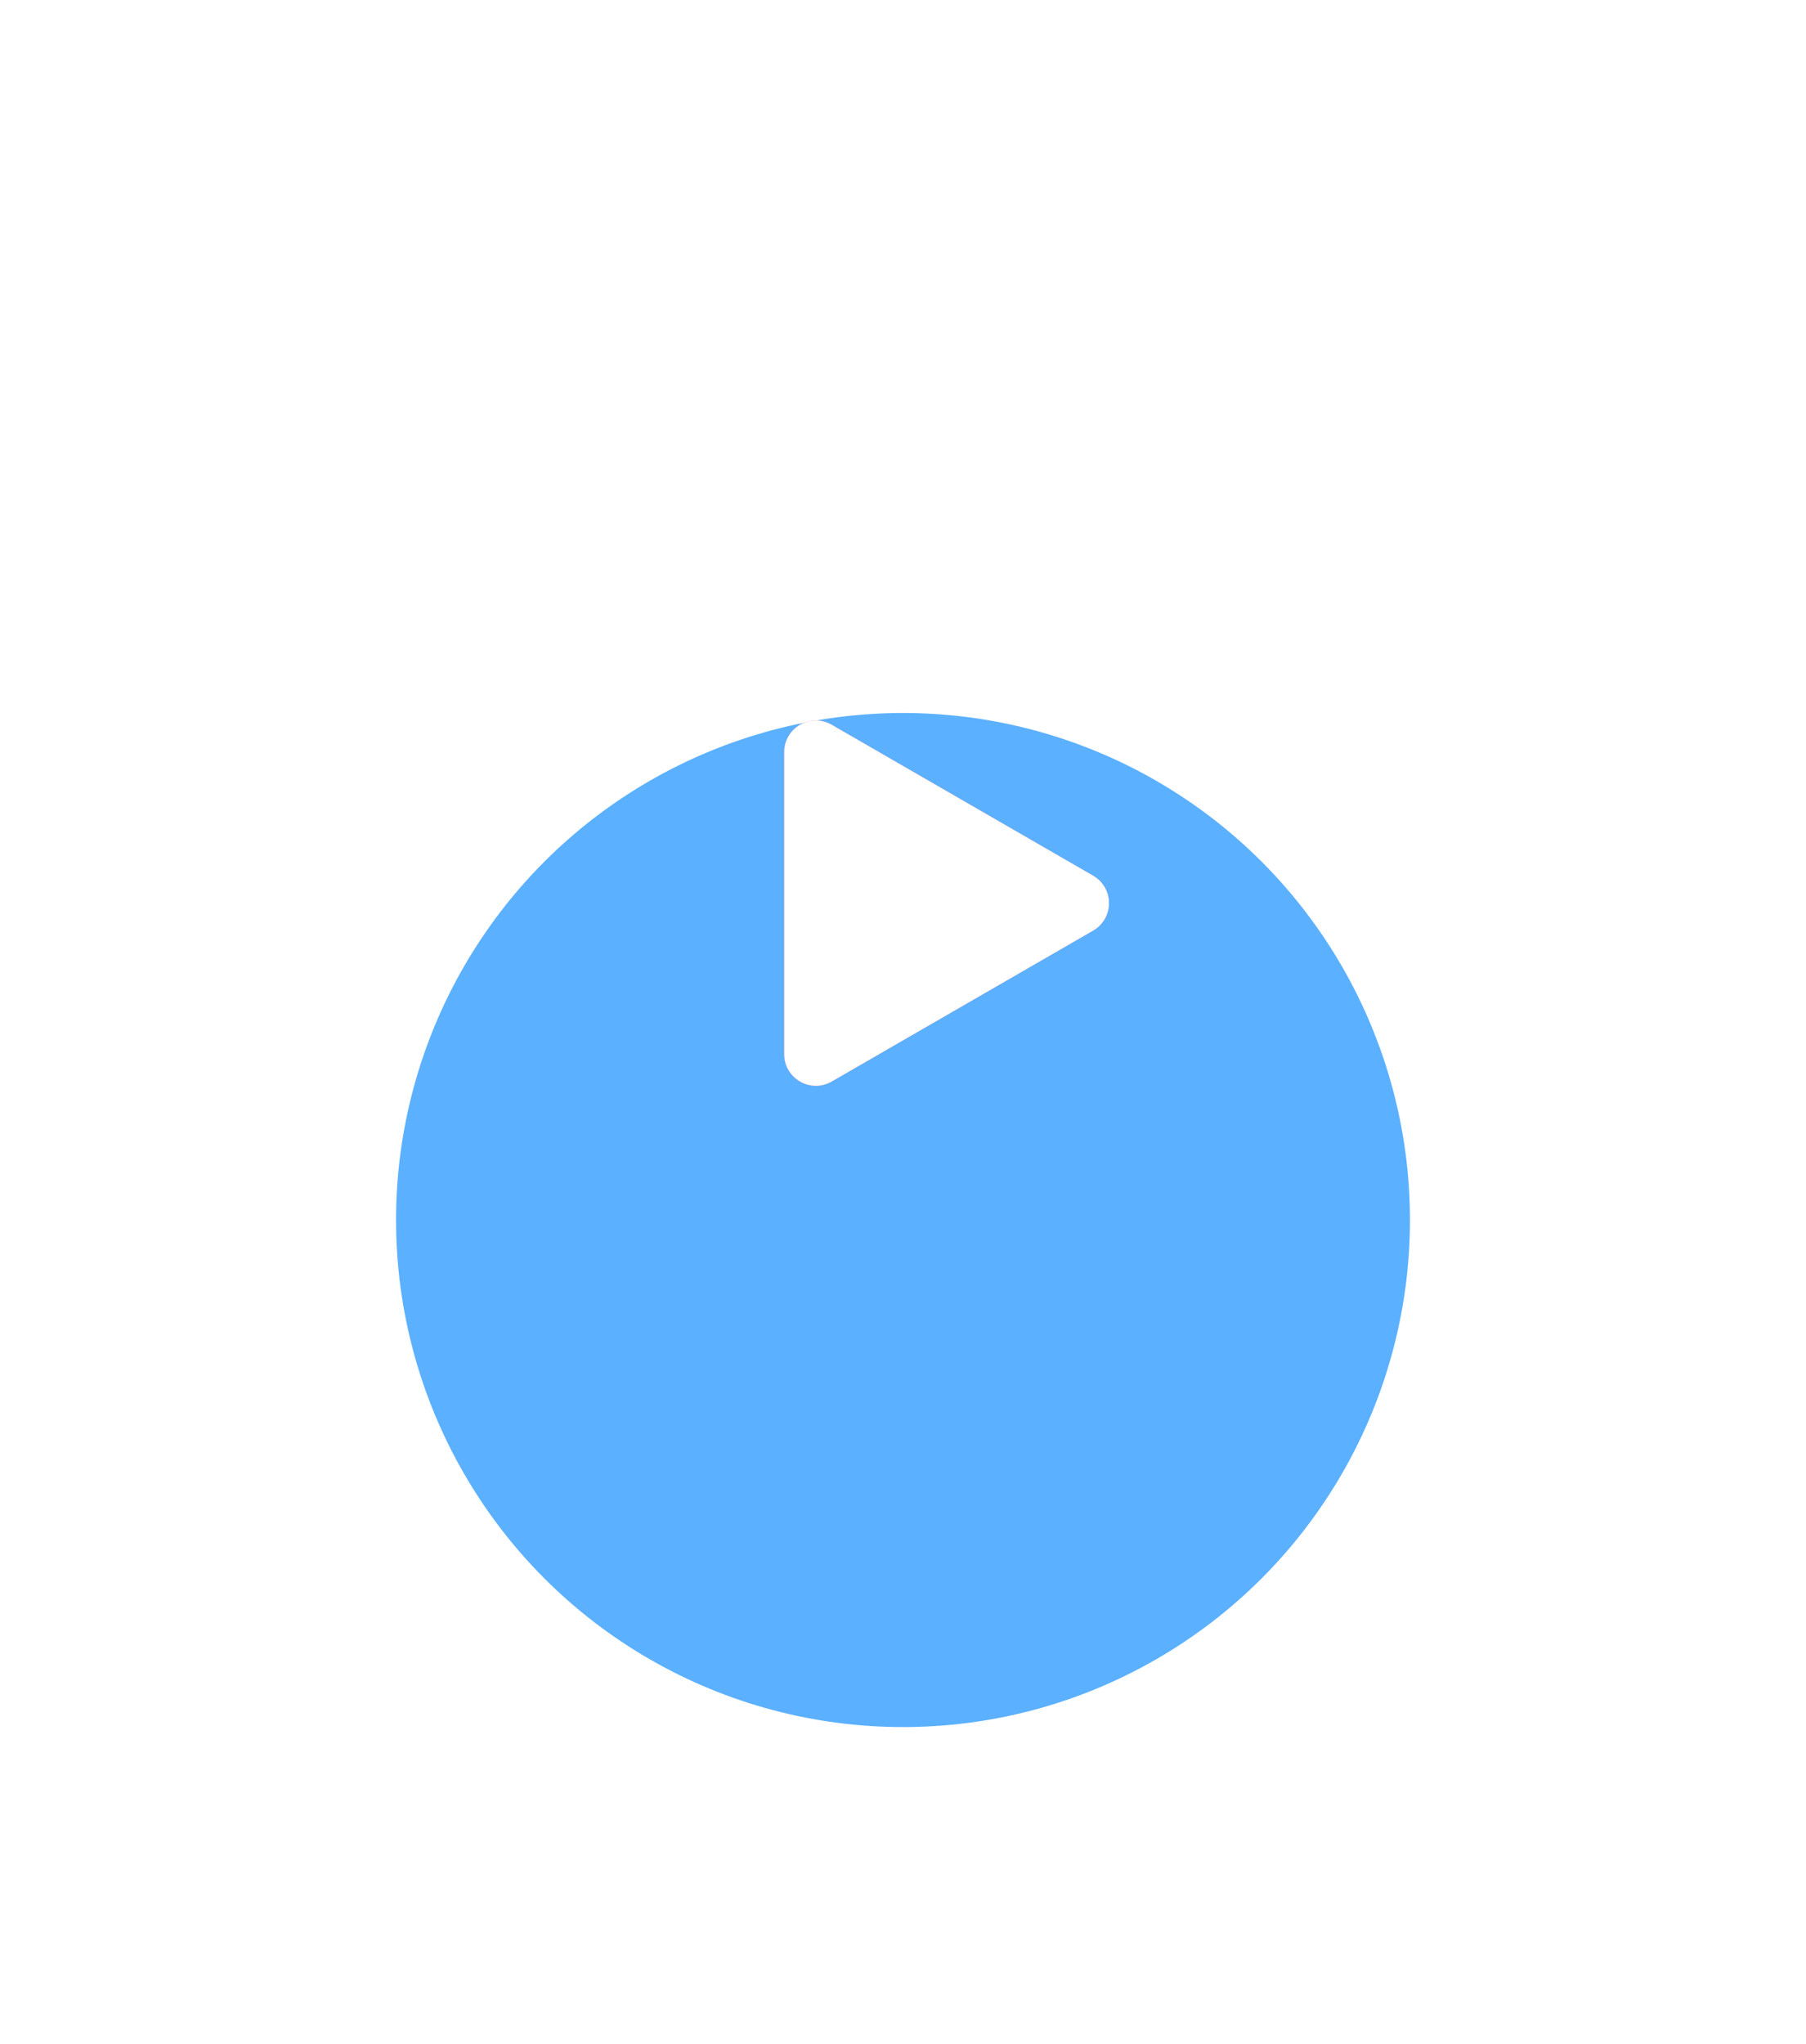 <?xml version="1.0" encoding="UTF-8"?> <svg xmlns="http://www.w3.org/2000/svg" width="114" height="129" viewBox="0 0 114 129" fill="none"> <circle cx="57" cy="57" r="57" fill="white" fill-opacity="0.8"></circle> <g filter="url(#filter0_d_48_103)"> <circle cx="57" cy="57" r="32" fill="#5BB0FF"></circle> </g> <path d="M69 55.268C70.333 56.038 70.333 57.962 69 58.732L52.5 68.258C51.167 69.028 49.5 68.066 49.5 66.526L49.5 47.474C49.5 45.934 51.167 44.972 52.5 45.742L69 55.268Z" fill="url(#paint0_linear_48_103)"></path> <path d="M69 55.268C70.333 56.038 70.333 57.962 69 58.732L52.5 68.258C51.167 69.028 49.5 68.066 49.5 66.526L49.5 47.474C49.5 45.934 51.167 44.972 52.5 45.742L69 55.268Z" fill="white"></path> <defs> <filter id="filter0_d_48_103" x="5" y="25" width="104" height="104" filterUnits="userSpaceOnUse" color-interpolation-filters="sRGB"> <feFlood flood-opacity="0" result="BackgroundImageFix"></feFlood> <feColorMatrix in="SourceAlpha" type="matrix" values="0 0 0 0 0 0 0 0 0 0 0 0 0 0 0 0 0 0 127 0" result="hardAlpha"></feColorMatrix> <feOffset dy="20"></feOffset> <feGaussianBlur stdDeviation="10"></feGaussianBlur> <feComposite in2="hardAlpha" operator="out"></feComposite> <feColorMatrix type="matrix" values="0 0 0 0 0.451 0 0 0 0 0.627 0 0 0 0 0.804 0 0 0 0.25 0"></feColorMatrix> <feBlend mode="normal" in2="BackgroundImageFix" result="effect1_dropShadow_48_103"></feBlend> <feBlend mode="normal" in="SourceGraphic" in2="effect1_dropShadow_48_103" result="shape"></feBlend> </filter> <linearGradient id="paint0_linear_48_103" x1="42" y1="57" x2="72" y2="57" gradientUnits="userSpaceOnUse"> <stop stop-color="#EC7080"></stop> <stop offset="1" stop-color="#FA99A3"></stop> </linearGradient> </defs> </svg> 
